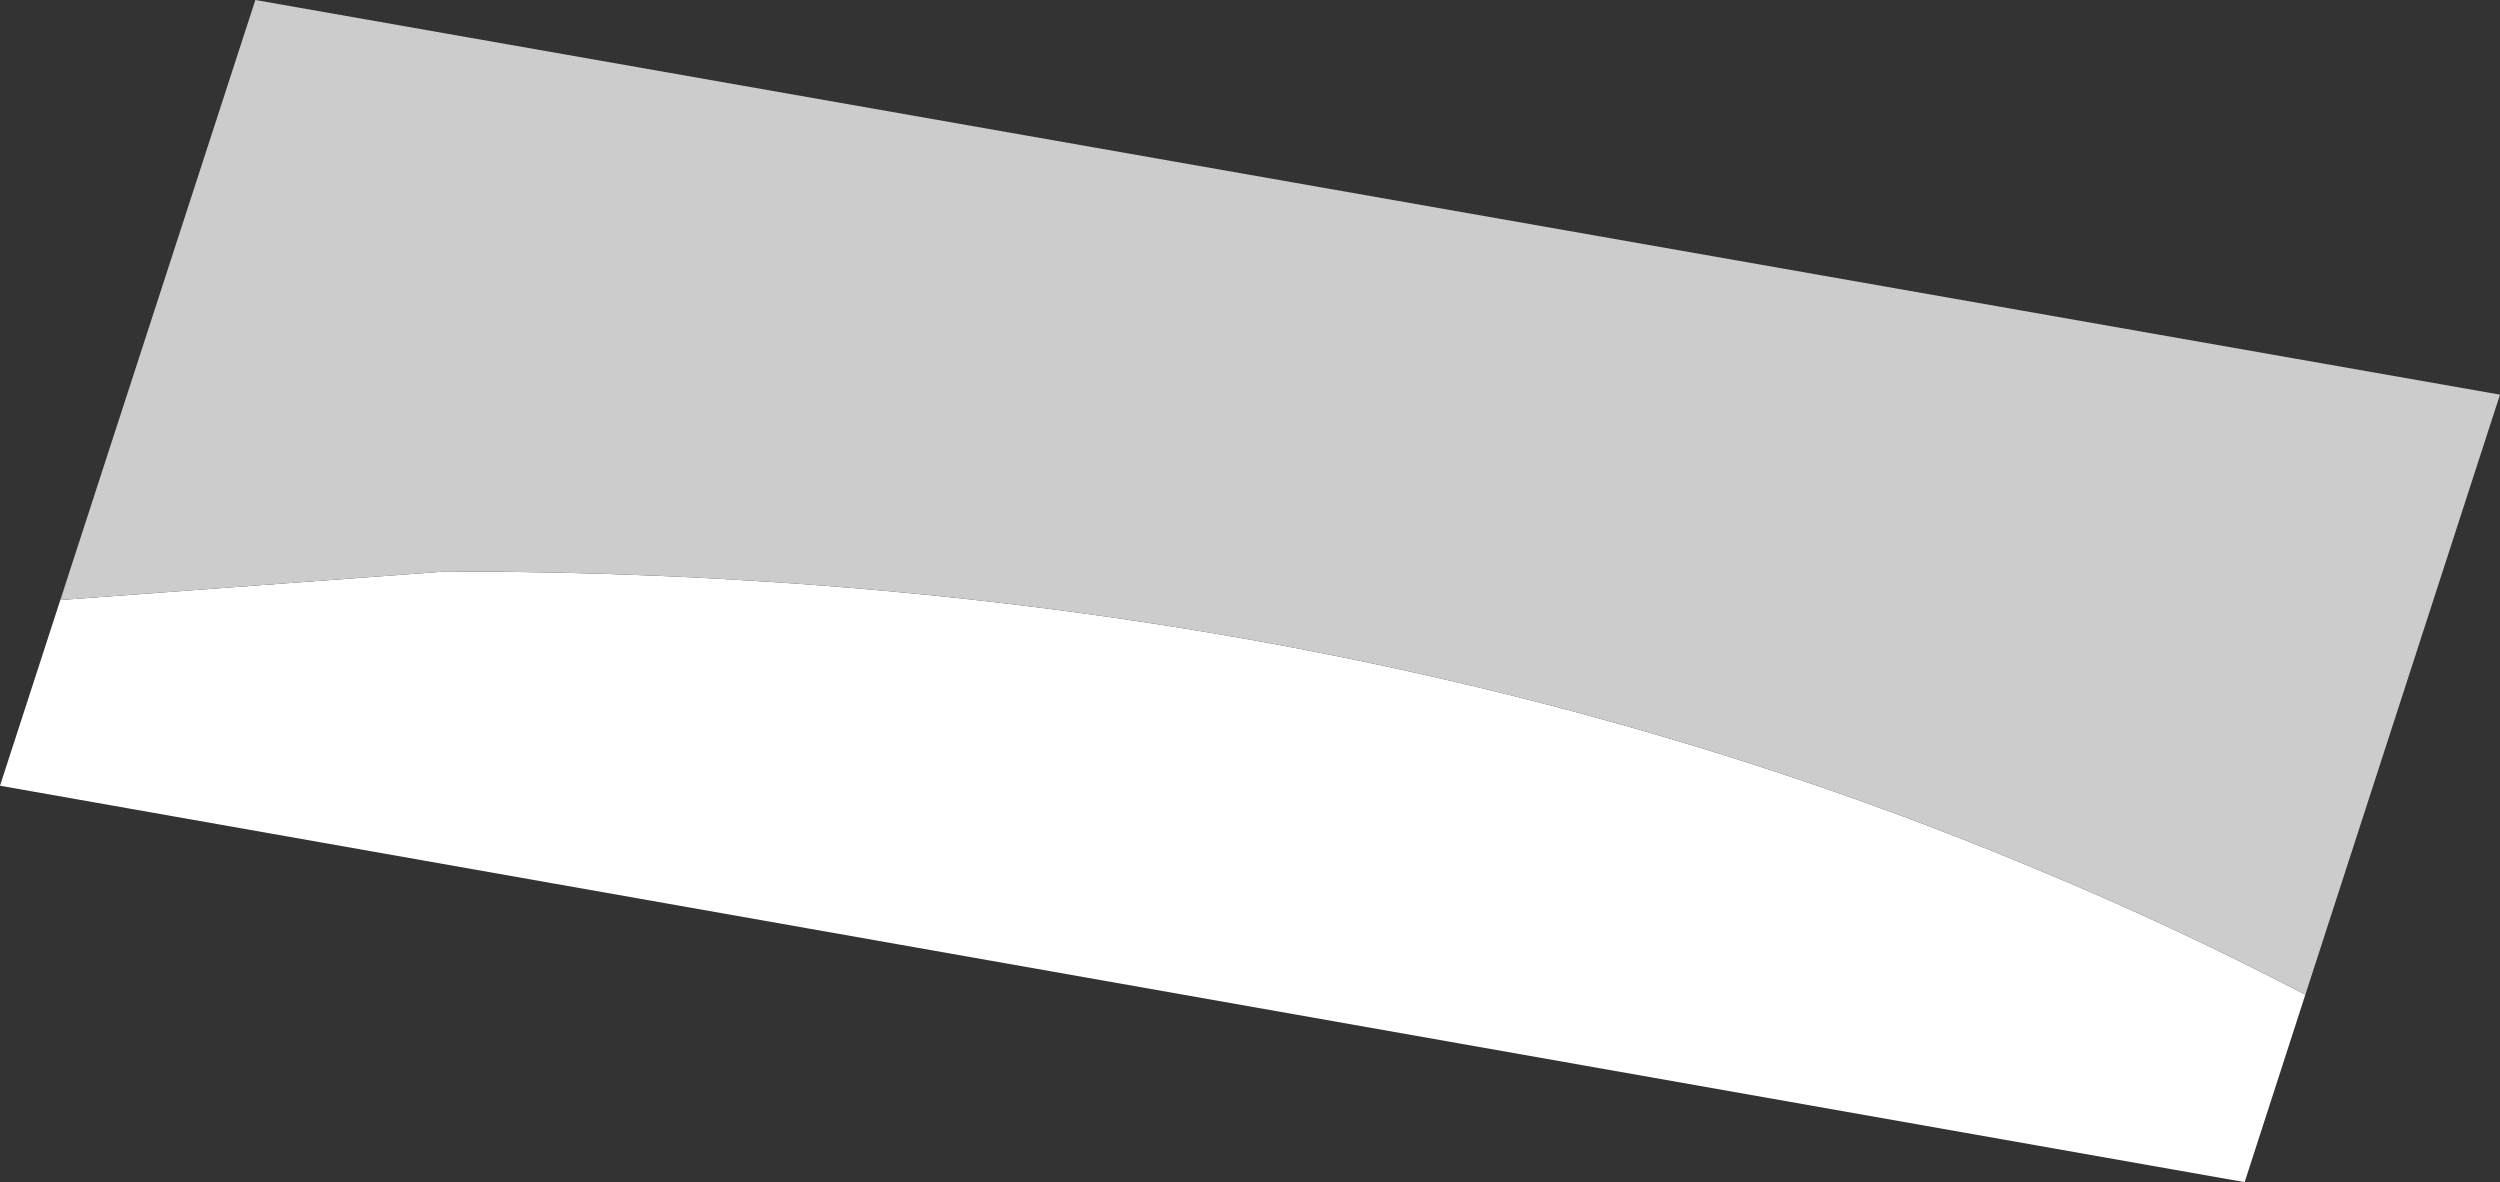 <?xml version="1.0" encoding="UTF-8" standalone="no"?>
<svg xmlns:xlink="http://www.w3.org/1999/xlink" height="33.1px" width="70.0px" xmlns="http://www.w3.org/2000/svg">
  <rect width="100%" height="100%" fill="#333333" stroke="none"/>
  <g transform="matrix(1.0, 0.0, 0.0, 1.0, 0.0, 16.55)">
    <path d="M64.55 11.3 L62.85 16.55 0.0 5.45 1.9 -0.4 1.7 0.25 12.5 -0.55 Q37.15 -0.55 57.05 7.8 60.8 9.35 64.55 11.3" fill="#ffffff" fill-rule="evenodd" stroke="none"/>
    <path d="M1.9 -0.4 L7.15 -16.55 70.0 -5.5 64.55 11.3 Q60.8 9.35 57.05 7.8 37.15 -0.55 12.5 -0.55 L1.7 0.25 1.9 -0.4" fill="#cccccc" fill-rule="evenodd" stroke="none"/>
  </g>
</svg>
